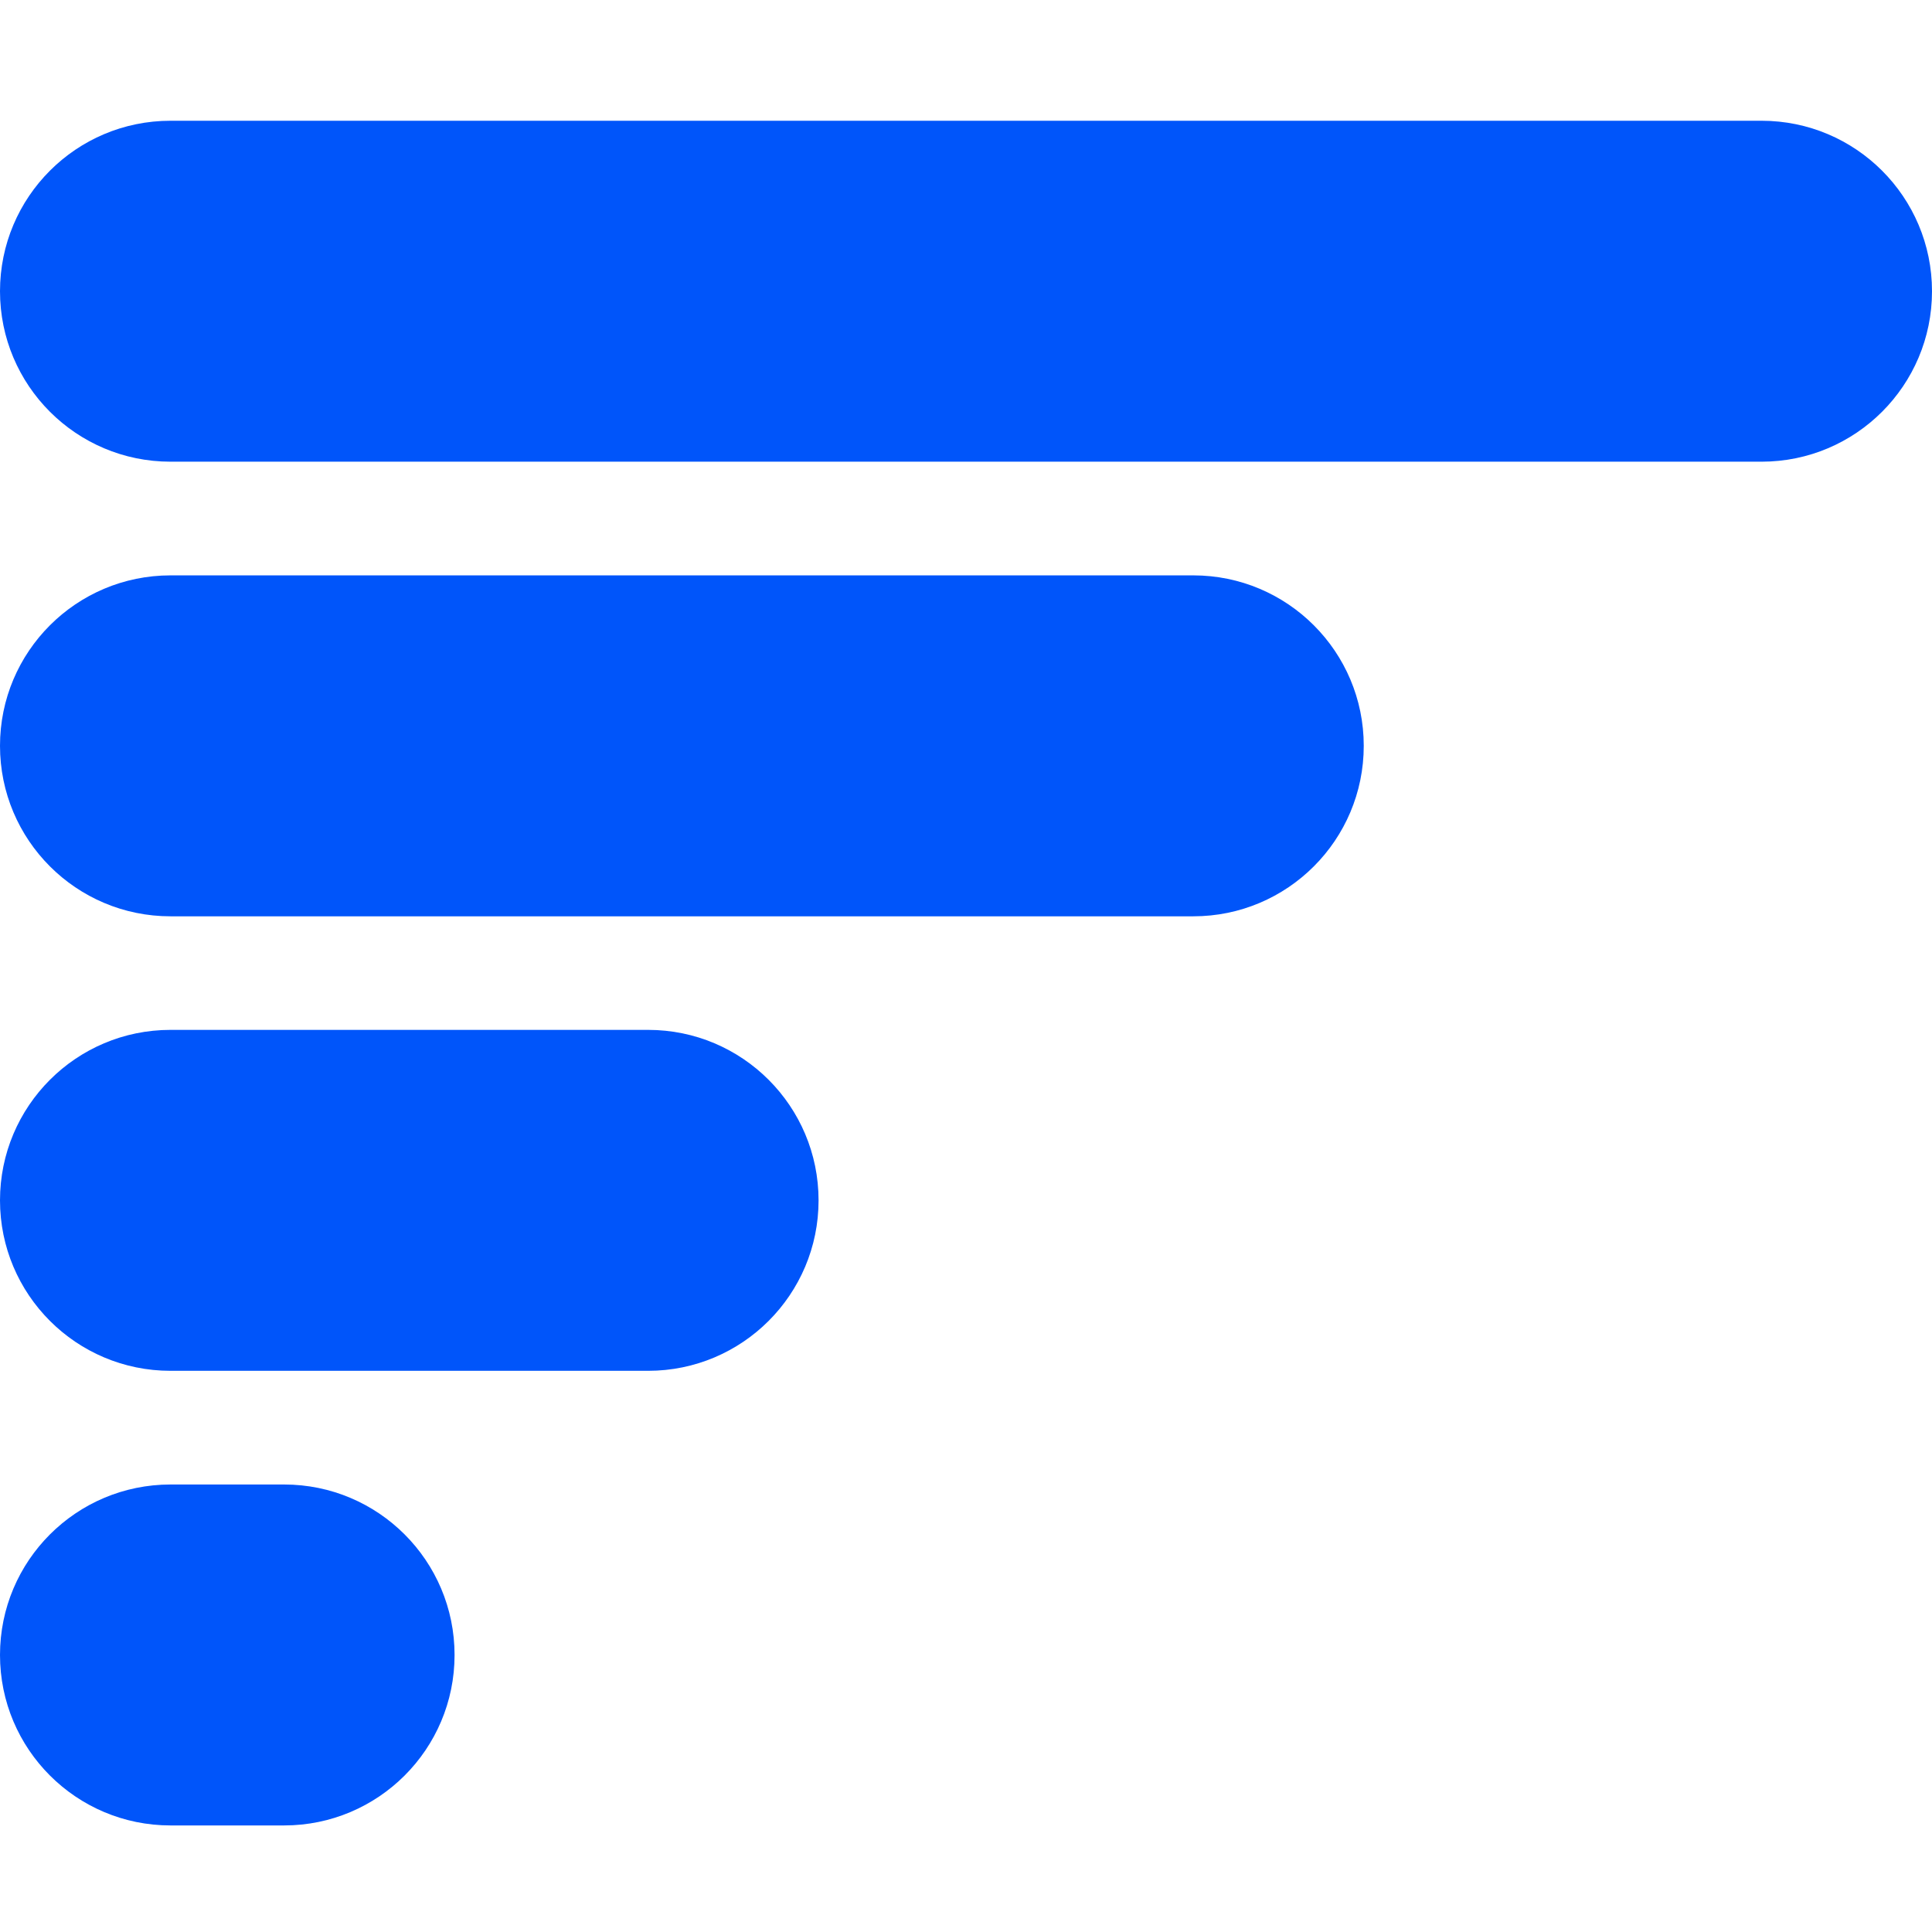 <svg width="32" height="32" viewBox="0 0 32 32" fill="none" xmlns="http://www.w3.org/2000/svg">
<path d="M0 4.824C0 3.264 1.264 2 2.824 2H29.177C30.736 2 32 3.264 32 4.824C32 6.383 30.736 7.647 29.177 7.647H2.824C1.264 7.647 0 6.383 0 4.824Z" fill="#0055FA"/>
<path d="M0 12.353C0 10.794 1.264 9.53 2.824 9.53H19.765C21.324 9.53 22.588 10.794 22.588 12.353C22.588 13.913 21.324 15.177 19.765 15.177H2.824C1.264 15.177 0 13.913 0 12.353Z" fill="#0055FA"/>
<path d="M0 19.882C0 18.322 1.264 17.058 2.824 17.058H10.735C12.294 17.058 13.558 18.322 13.558 19.882C13.558 21.441 12.294 22.705 10.735 22.705H2.824C1.264 22.705 0 21.441 0 19.882Z" fill="#0055FA"/>
<path d="M0 27.412C0 25.852 1.264 24.588 2.824 24.588H4.706C6.265 24.588 7.529 25.852 7.529 27.412C7.529 28.971 6.265 30.235 4.706 30.235H2.824C1.264 30.235 0 28.971 0 27.412Z" fill="#0055FA"/>
</svg>
